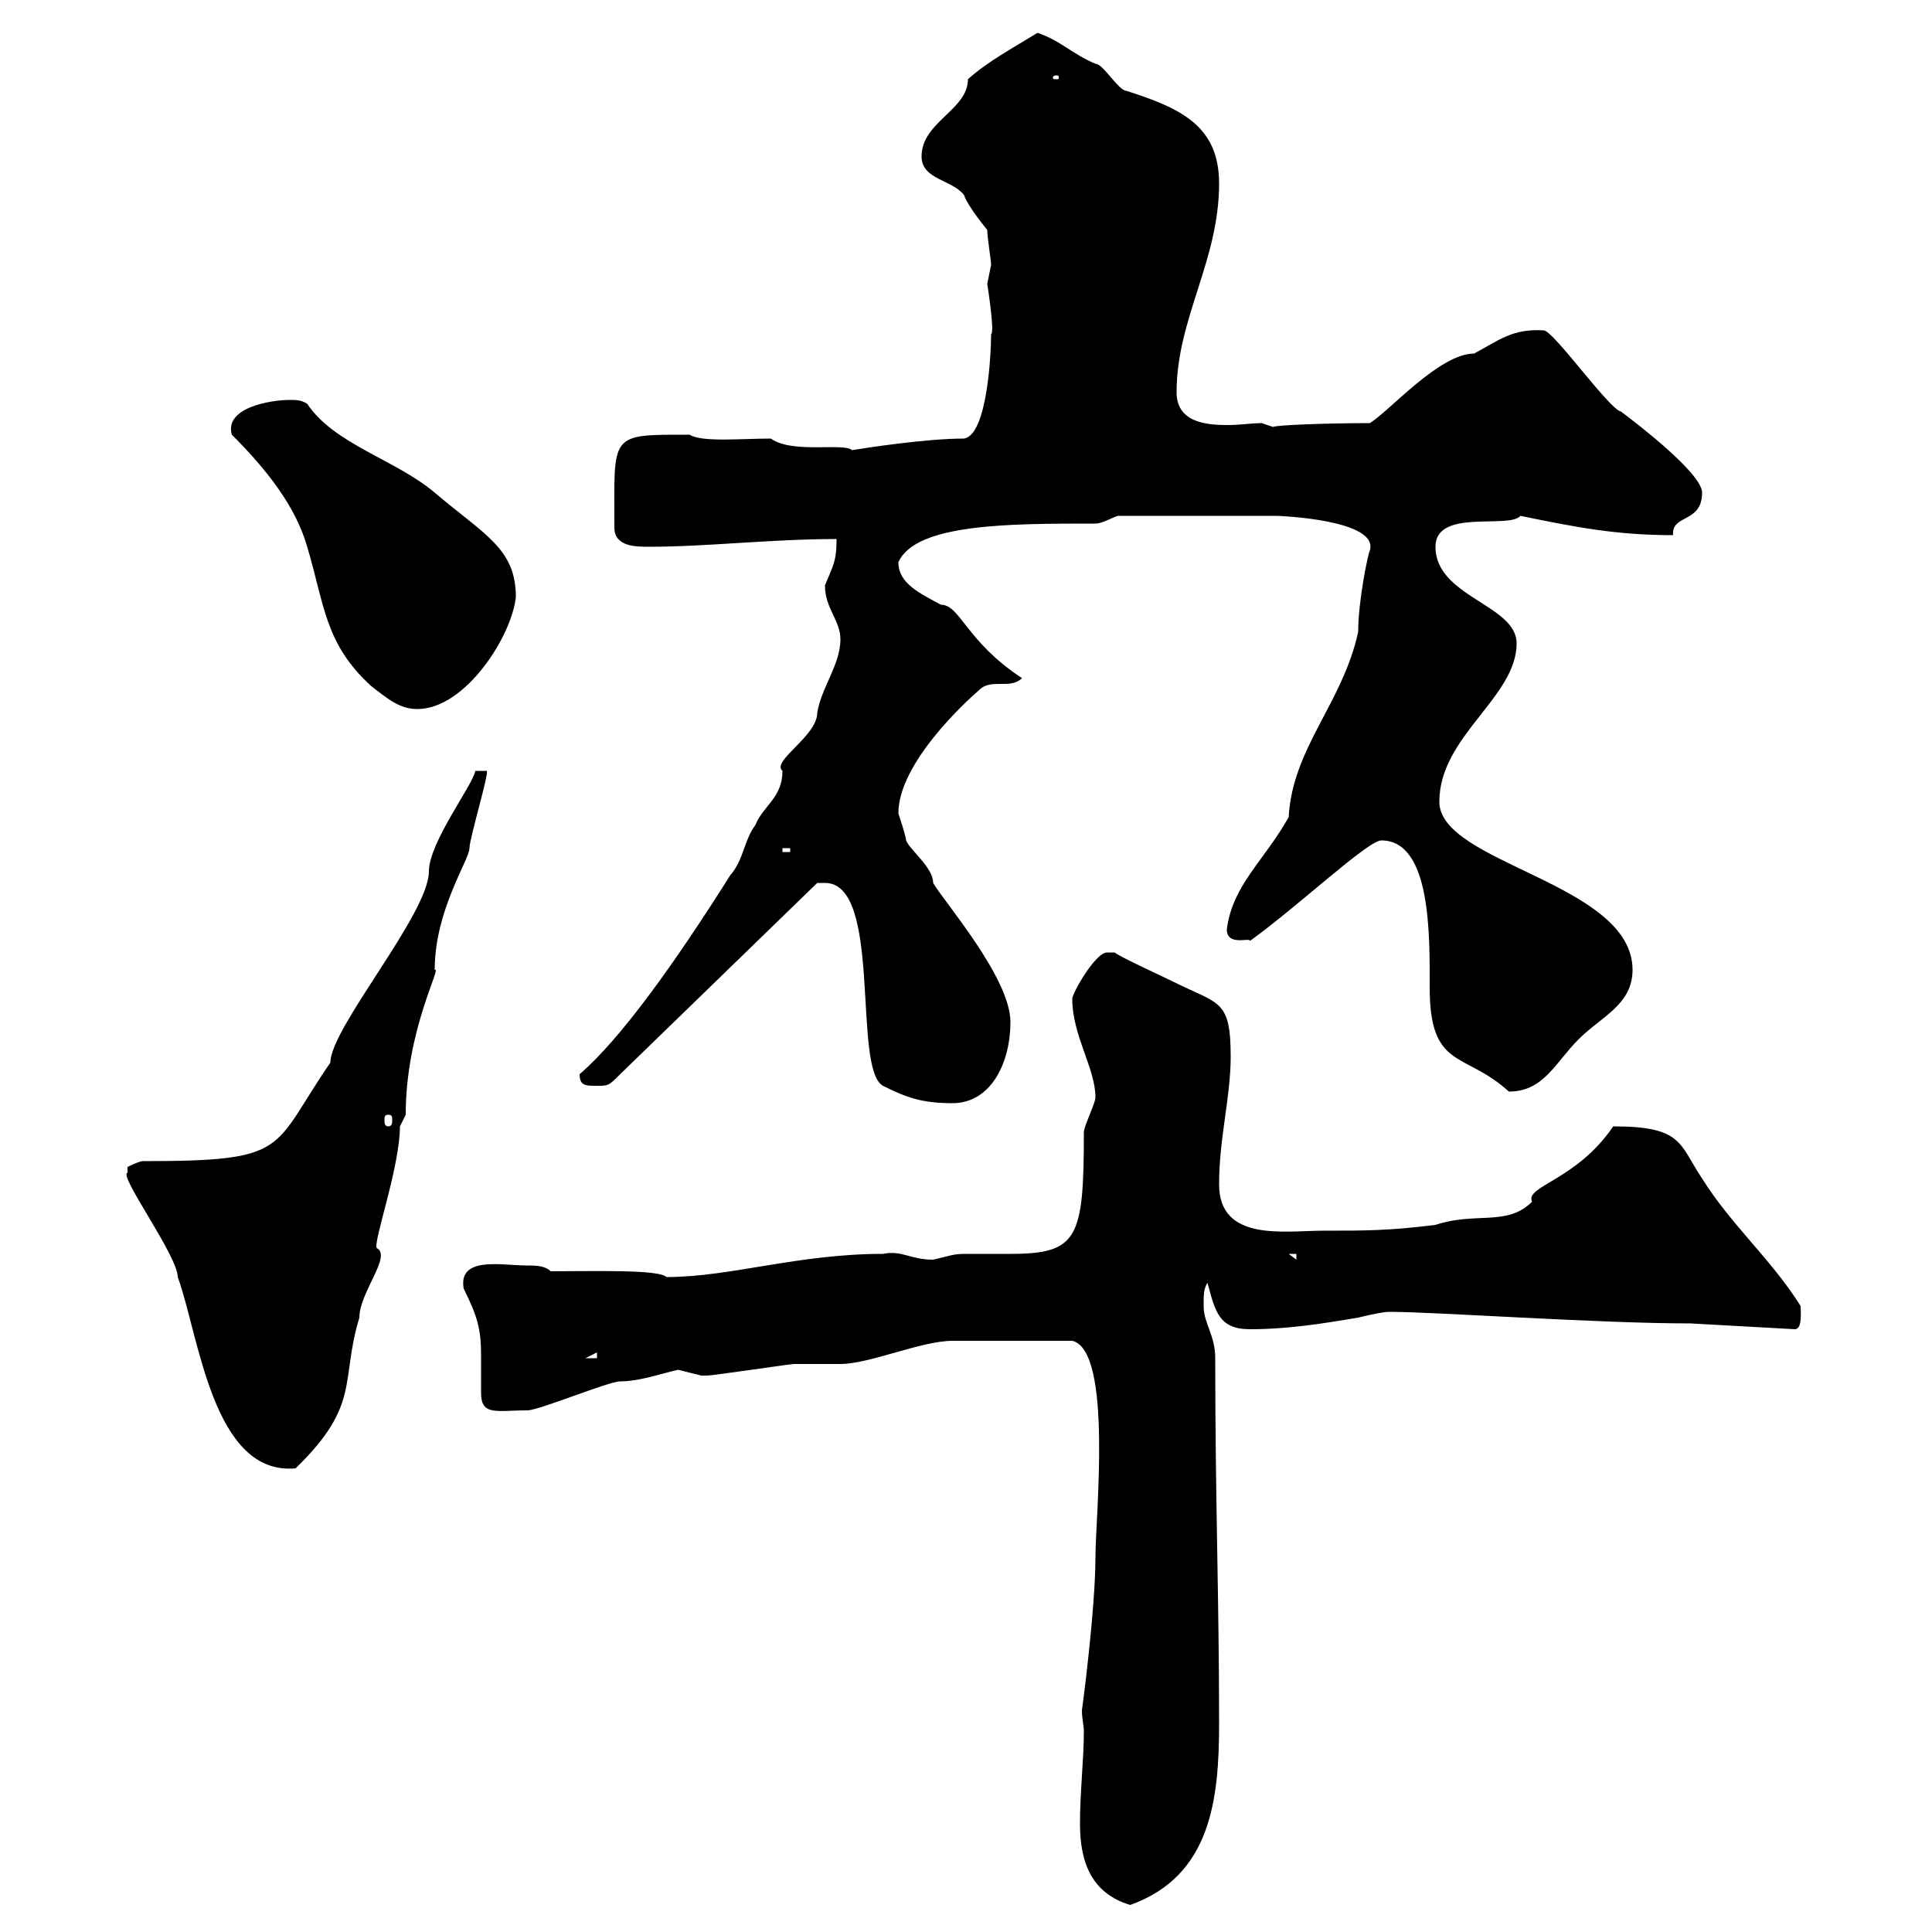 <svg xmlns="http://www.w3.org/2000/svg" xmlns:xlink="http://www.w3.org/1999/xlink" width="300" height="300"><path d="M167.70 283.20C167.70 289.20 169.50 294 175.50 295.80C188.10 291.30 189.30 279.30 189.30 267.60C189.30 248.10 188.70 232.80 188.70 210.90C188.70 207.30 186.90 205.50 186.90 202.80C186.90 201 186.90 200.10 187.50 199.20C188.70 203.70 189.30 206.40 194.10 206.40C200.10 206.40 205.50 205.50 210.90 204.60C210.90 204.60 214.50 203.70 215.70 203.70C222.90 203.70 248.10 205.50 262.50 205.50L278.70 206.40C279.90 206.40 279.60 203.70 279.60 202.80C275.10 195.60 268.80 190.20 264.30 183C260.70 177.60 261.30 174.90 250.50 174.90C244.80 183.30 236.70 184.20 237.90 186.60C234 190.50 229.20 188.10 222.90 190.20C215.70 191.10 212.10 191.10 205.50 191.10C199.50 191.10 189.30 192.90 189.30 183.90C189.30 176.70 191.10 170.40 191.10 164.10C191.10 155.10 189.30 156 182.10 152.40C180.30 151.50 173.70 148.50 173.10 147.90C173.10 147.90 171.90 147.90 171.90 147.90C170.10 147.90 166.50 154.20 166.50 155.10C166.50 160.80 170.10 165.90 170.10 170.40C170.10 171.30 168.30 174.90 168.30 175.80C168.30 192.30 167.40 194.70 156.90 194.70C154.50 194.70 152.10 194.70 150 194.70C147.90 194.70 147.60 195 144.90 195.60C141.30 195.60 140.10 194.10 137.10 194.70C123.90 194.70 113.40 198.30 103.50 198.30C102.30 197.10 92.40 197.40 85.50 197.40C84.60 196.50 83.10 196.50 81.60 196.50C78 196.50 71.10 195 72 200.10C74.10 204.30 74.70 206.40 74.70 210.30C74.70 212.10 74.70 214.50 74.70 216.30C74.70 219.90 77.10 219 81.90 219C83.70 219 94.50 214.50 96.30 214.50C99.30 214.50 102.60 213.30 105.30 212.70C105.30 212.70 108.90 213.60 108.90 213.60C109.80 213.60 109.80 213.60 109.80 213.60C110.70 213.60 122.70 211.80 123.30 211.80C124.50 211.80 129.90 211.80 130.50 211.80C135 211.80 143.10 208.20 147.90 208.20C151.50 208.20 159.30 208.20 166.50 208.20C172.80 209.70 170.10 235.50 170.10 241.80C170.10 249.90 168 265.80 168 265.50C168 267 168.30 267.90 168.30 268.80C168.30 273.30 167.70 278.10 167.70 283.20ZM19.80 182.10C18.30 182.40 27.60 195 27.60 198.30C30.90 207.30 33 229.20 45.90 228C56.10 218.10 52.80 214.50 55.80 204.60C55.80 200.70 60.90 195 58.50 193.80C57.90 192.90 62.10 181.20 62.10 174.90L63 173.10C63 159.90 68.70 150 67.50 150.60C67.50 141.30 72.90 133.50 72.90 131.70C72.90 130.20 75.90 120.30 75.60 119.70L73.80 119.70C73.50 121.80 66.60 130.80 66.60 135.30C66.60 141.90 51.30 159.60 51.30 165C42 178.50 45.30 180.30 22.20 180.30C21.60 180.30 19.80 181.20 19.80 181.20C19.80 181.20 19.80 182.10 19.80 182.10ZM92.70 210L92.70 210.90L90.90 210.90ZM200.10 194.70L201.30 194.70L201.30 195.60ZM60.30 173.10C60.90 173.10 60.90 173.40 60.90 174C60.90 174.30 60.90 174.90 60.30 174.90C59.70 174.90 59.70 174.30 59.70 174C59.70 173.40 59.70 173.10 60.30 173.10ZM128.10 137.10C137.10 137.10 132.30 165.90 137.10 168.60C140.70 170.40 143.10 171.30 147.90 171.30C153.90 171.30 156.90 165 156.90 158.70C156.90 151.80 146.40 139.80 144.90 137.10C144.90 134.70 141.30 132 140.70 130.50C140.70 129.90 139.50 126.30 139.50 126.30C139.50 118.50 150 108.90 152.10 107.10C153.90 105.30 156.90 107.10 158.70 105.30C150 99.60 149.10 93.90 146.10 93.90C142.80 92.10 139.50 90.60 139.50 87.30C142.20 81.30 156.60 81.30 170.10 81.30C171.30 81.30 173.10 80.10 173.70 80.10C180.90 80.10 193.20 80.10 198.30 80.10C198.60 80.10 214.20 80.70 212.70 85.50C212.40 86.10 210.90 93.30 210.90 98.10C208.50 109.20 200.70 116.10 200.10 126.90C196.20 133.80 191.40 137.40 190.50 144.30C190.50 147 194.10 145.50 194.10 146.10C201.60 140.70 212.40 130.50 214.50 130.50C222.30 130.50 222 145.50 222 153.30C222 166.20 227.40 163.20 234.30 169.50C239.70 169.50 241.50 165 245.10 161.40C248.70 157.80 253.50 156 253.50 150.60C253.50 137.10 223.50 134.10 223.50 124.50C223.50 114.30 235.50 108.30 235.50 99.90C235.50 93.90 222.90 92.70 222.90 84.90C222.90 78.90 234.30 82.20 236.10 80.10C244.80 81.90 251.10 83.10 259.80 83.10C259.50 79.80 264.30 81.30 264.30 76.50C264.30 73.50 254.10 65.70 251.70 63.90C249.90 63.60 241.20 51.30 239.70 51.30C234.90 51 232.80 52.80 228.90 54.90C223.50 54.90 215.70 63.90 212.70 65.70C206.10 65.70 198 66 197.70 66.30C197.70 66.30 195.90 65.70 195.90 65.70C194.40 65.70 192.60 66 190.50 66C186.90 66 182.70 65.40 182.70 60.90C182.70 49.50 189.30 40.50 189.30 28.50C189.30 19.50 183.30 16.80 174.90 14.10C173.70 14.10 171.30 9.90 170.10 9.90C166.50 8.40 164.70 6.30 161.10 5.10C157.20 7.50 153.30 9.60 150.30 12.30C150.30 17.10 143.10 18.90 143.10 24.30C143.10 27.90 147.90 27.90 149.70 30.30C150.30 32.10 153.30 35.70 153.30 35.70C153.30 36.90 153.90 40.50 153.90 41.10C153.90 41.10 153.30 44.10 153.30 44.10C153.30 44.10 154.50 51.60 153.90 51.90C153.90 54.90 153.30 67.50 149.70 68.10C143.70 68.10 134.10 69.60 132.30 69.90C131.10 68.70 123 70.50 119.70 68.10C115.20 68.10 108.90 68.70 107.10 67.50C94.50 67.50 95.40 67.20 95.40 81.90C95.40 84.90 98.70 84.90 100.80 84.90C109.80 84.90 119.70 83.70 129.90 83.70C129.90 87.30 129.30 87.90 128.10 90.90C128.10 94.50 130.50 96.30 130.50 99.30C130.50 103.20 127.50 106.80 126.90 110.70C126.90 114.30 119.70 118.20 121.50 119.70C121.50 123.90 118.50 125.10 117.30 128.10C115.50 130.50 115.50 133.50 113.40 135.90C104.70 149.70 96.30 161.40 90 166.80C90 168.60 90.90 168.60 92.70 168.60C94.50 168.60 94.50 168.60 96.30 166.80L126.90 137.10C126.90 137.10 128.10 137.10 128.10 137.10ZM121.50 131.70L122.70 131.70L122.70 132.30L121.50 132.30ZM36 67.50C41.40 72.90 45.90 78.60 47.70 84.90C50.40 93.90 50.40 99.90 57.60 106.50C60.30 108.60 62.10 110.10 64.80 110.10C72.30 110.10 79.50 98.70 80.10 92.70C80.10 85.20 75.30 83.10 67.50 76.50C61.50 71.40 51.90 69 47.70 62.70C46.80 62.10 45.90 62.10 45 62.10C42 62.10 34.80 63.30 36 67.50ZM164.10 11.70C164.40 11.70 164.40 12 164.40 12C164.40 12.30 164.40 12.30 164.10 12.30C163.50 12.30 163.50 12.30 163.50 12C163.50 12 163.50 11.70 164.10 11.70Z"/></svg>